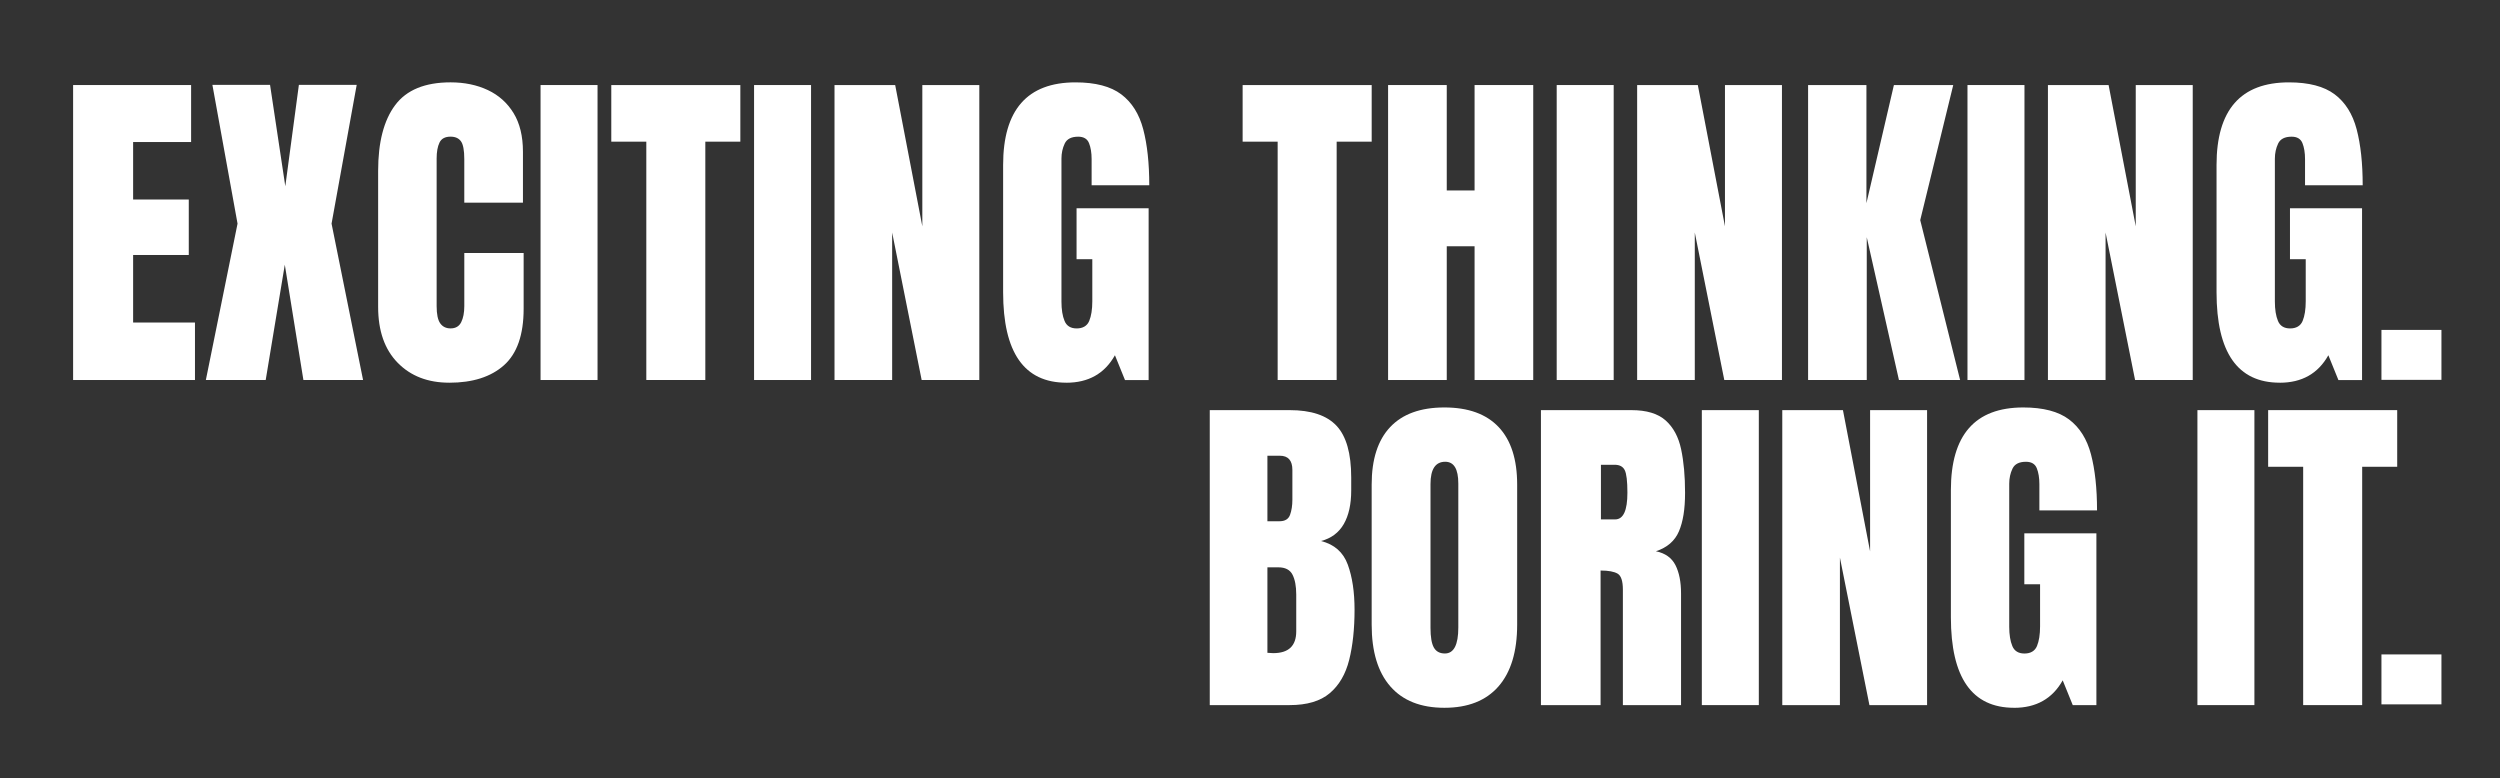 <?xml version="1.0" encoding="UTF-8"?>
<svg id="Layer_1" data-name="Layer 1" xmlns="http://www.w3.org/2000/svg" viewBox="0 0 1892.24 589.01">
  <rect x="0" y="0" width="1892.24" height="589.01" fill="#333333" stroke="none"/>
  <defs>
    <style>
      .cls-1 {
        fill: #fff;
      }
    </style>
  </defs>
  <g>
    <path class="cls-1" d="M55.34,287.63V64.37h89.31v43.13h-43.89v43.51h42.12v41.99h-42.12v51.12h46.81v43.51H55.34Z"/>
    <path class="cls-1" d="M155.81,287.63l23.98-118.36-19.03-105.04h43.64l11.54,76.75,10.28-76.75h43.76l-19.03,105.04,23.85,118.36h-45.16l-14.08-87.28-14.46,87.28h-45.29Z"/>
    <path class="cls-1" d="M340,289.66c-16.15,0-29.16-5.03-39.01-15.1-9.85-10.06-14.78-24.14-14.78-42.24v-103.01c0-21.65,4.29-38.22,12.88-49.73,8.58-11.5,22.56-17.25,41.93-17.25,10.57,0,19.98,1.95,28.23,5.84,8.25,3.89,14.74,9.7,19.47,17.44,4.73,7.74,7.1,17.49,7.1,29.24v38.56h-44.4v-32.98c0-6.68-.85-11.18-2.54-13.51-1.69-2.32-4.31-3.49-7.86-3.49-4.14,0-6.94,1.5-8.37,4.5-1.44,3-2.16,7-2.16,11.99v111.76c0,6.17.91,10.53,2.73,13.07,1.82,2.54,4.42,3.81,7.8,3.81,3.81,0,6.49-1.56,8.06-4.69,1.56-3.13,2.35-7.19,2.35-12.18v-40.21h44.91v42.24c0,19.62-4.95,33.85-14.84,42.69-9.89,8.84-23.72,13.26-41.48,13.26Z"/>
    <path class="cls-1" d="M409.14,287.63V64.37h43.13v223.26h-43.13Z"/>
    <path class="cls-1" d="M489.19,287.63V107.25h-26.51v-42.88h97.68v42.88h-26.51v180.39h-44.65Z"/>
    <path class="cls-1" d="M570.75,287.63V64.37h43.13v223.26h-43.13Z"/>
    <path class="cls-1" d="M631.64,287.63V64.37h45.92l20.55,106.94v-106.94h43.13v223.26h-43.64l-22.33-111.63v111.63h-43.64Z"/>
    <path class="cls-1" d="M807.08,289.66c-31.88,0-47.82-22.83-47.82-68.5v-96.28c0-41.69,18.27-62.54,54.8-62.54,15.05,0,26.6,3.03,34.63,9.07,8.03,6.05,13.57,14.86,16.62,26.45,3.04,11.59,4.57,25.71,4.57,42.37h-43.64v-19.79c0-4.82-.66-8.86-1.97-12.11-1.31-3.25-4.04-4.88-8.18-4.88-5.16,0-8.56,1.73-10.21,5.2-1.65,3.47-2.47,7.27-2.47,11.42v108.21c0,6.01.78,10.89,2.35,14.65,1.56,3.76,4.63,5.65,9.2,5.65s7.88-1.88,9.45-5.65c1.56-3.76,2.35-8.73,2.35-14.91v-31.84h-11.92v-38.56h54.55v130.03h-17.89l-7.61-18.77c-7.78,13.87-20.04,20.8-36.79,20.8Z"/>
    <path class="cls-1" d="M967.05,287.63V107.25h-26.51v-42.88h97.68v42.88h-26.51v180.39h-44.65Z"/>
    <path class="cls-1" d="M1050.64,287.63V64.37h44.4v79.79h21.06v-79.79h44.4v223.26h-44.4v-101.23h-21.06v101.23h-44.4Z"/>
    <path class="cls-1" d="M1178.26,287.63V64.37h43.13v223.26h-43.13Z"/>
    <path class="cls-1" d="M1239.15,287.63V64.37h45.92l20.55,106.94v-106.94h43.13v223.26h-43.64l-22.33-111.63v111.63h-43.64Z"/>
    <path class="cls-1" d="M1368.54,287.63V64.37h44.15v89.43l20.8-89.43h44.91l-24.99,102.24,30.19,121.02h-46.3l-24.36-108.08v108.08h-44.4Z"/>
    <path class="cls-1" d="M1489.18,287.63V64.37h43.13v223.26h-43.13Z"/>
    <path class="cls-1" d="M1550.07,287.63V64.37h45.92l20.55,106.94v-106.94h43.13v223.26h-43.64l-22.33-111.63v111.63h-43.64Z"/>
    <path class="cls-1" d="M1725.51,289.66c-31.88,0-47.82-22.83-47.82-68.5v-96.28c0-41.69,18.27-62.54,54.8-62.54,15.05,0,26.6,3.03,34.63,9.07,8.03,6.05,13.57,14.86,16.62,26.45,3.04,11.59,4.57,25.71,4.57,42.37h-43.64v-19.79c0-4.82-.66-8.86-1.97-12.11-1.31-3.25-4.04-4.88-8.18-4.88-5.16,0-8.56,1.73-10.21,5.2-1.65,3.47-2.47,7.27-2.47,11.42v108.21c0,6.01.78,10.89,2.35,14.65,1.56,3.76,4.63,5.65,9.2,5.65s7.88-1.88,9.45-5.65c1.56-3.76,2.35-8.73,2.35-14.91v-31.84h-11.92v-38.56h54.55v130.03h-17.89l-7.61-18.77c-7.78,13.87-20.04,20.8-36.79,20.8Z"/>
    <path class="cls-1" d="M1802.51,287.51v-37.8h45.41v37.8h-45.41Z"/>
  </g>
  <g>
    <path class="cls-1" d="M1802.51,533.13v-37.8h45.41v37.8h-45.41Z"/>
    <path class="cls-1" d="M915.66,533.69v-223.26h60.51c16.24,0,28.05,3.95,35.46,11.86,7.4,7.91,11.1,20.95,11.1,39.13v9.77c0,10.49-1.88,18.99-5.65,25.5-3.76,6.51-9.49,10.78-17.19,12.81,10.06,2.54,16.81,8.48,20.23,17.82,3.43,9.35,5.14,20.74,5.14,34.19,0,14.46-1.35,27.11-4.06,37.93-2.71,10.83-7.61,19.24-14.72,25.24-7.1,6.01-17.21,9.01-30.32,9.01h-60.51ZM959.3,394.53h9.13c4.14,0,6.81-1.6,7.99-4.82,1.18-3.21,1.78-7.06,1.78-11.54v-22.45c0-7.19-3.17-10.78-9.51-10.78h-9.39v49.6ZM963.74,494.36c11.59,0,17.38-5.5,17.38-16.49v-27.91c0-6.34-.95-11.35-2.85-15.03-1.9-3.68-5.48-5.52-10.72-5.52h-8.25v64.7c1.86.17,3.34.25,4.44.25Z"/>
    <path class="cls-1" d="M1093.26,535.72c-17.85,0-31.48-5.39-40.91-16.17-9.43-10.78-14.14-26.36-14.14-46.75v-106.05c0-19.11,4.67-33.62,14.02-43.51,9.34-9.89,23.02-14.84,41.04-14.84s31.69,4.95,41.04,14.84c9.34,9.89,14.02,24.4,14.02,43.51v106.05c0,20.38-4.72,35.96-14.14,46.75-9.43,10.78-23.07,16.17-40.91,16.17ZM1093.64,494.62c6.76,0,10.15-6.55,10.15-19.66v-108.97c0-10.99-3.3-16.49-9.89-16.49-7.44,0-11.16,5.63-11.16,16.87v108.84c0,6.94.84,11.91,2.54,14.91,1.69,3,4.48,4.5,8.37,4.5Z"/>
    <path class="cls-1" d="M1166.33,533.69v-223.26h68.5c11.42,0,20.04,2.6,25.88,7.8,5.84,5.2,9.75,12.48,11.73,21.82,1.99,9.35,2.98,20.32,2.98,32.92s-1.54,21.9-4.63,29.18c-3.09,7.27-8.9,12.3-17.44,15.1,7.02,1.44,11.94,4.93,14.78,10.47,2.83,5.54,4.25,12.71,4.25,21.5v84.48h-44.02v-87.4c0-6.51-1.33-10.55-4-12.11-2.66-1.56-6.96-2.35-12.88-2.35v101.86h-45.16ZM1211.74,393.13h10.78c6.17,0,9.26-6.72,9.26-20.17,0-8.71-.68-14.42-2.03-17.12-1.35-2.71-3.89-4.06-7.61-4.06h-10.4v41.35Z"/>
    <path class="cls-1" d="M1288.11,533.69v-223.26h43.13v223.26h-43.13Z"/>
    <path class="cls-1" d="M1349,533.69v-223.26h45.92l20.55,106.94v-106.94h43.13v223.26h-43.64l-22.33-111.63v111.63h-43.64Z"/>
    <path class="cls-1" d="M1524.44,535.72c-31.88,0-47.82-22.83-47.82-68.5v-96.28c0-41.69,18.27-62.54,54.8-62.54,15.05,0,26.6,3.03,34.63,9.07,8.03,6.05,13.57,14.86,16.62,26.45,3.04,11.59,4.57,25.71,4.57,42.37h-43.64v-19.79c0-4.82-.66-8.86-1.97-12.11-1.31-3.25-4.04-4.88-8.18-4.88-5.16,0-8.56,1.73-10.21,5.2-1.65,3.47-2.47,7.27-2.47,11.42v108.21c0,6.01.78,10.89,2.35,14.65,1.56,3.76,4.63,5.65,9.2,5.65s7.88-1.88,9.45-5.65c1.56-3.76,2.35-8.73,2.35-14.91v-31.84h-11.92v-38.56h54.55v130.03h-17.89l-7.61-18.77c-7.78,13.87-20.04,20.8-36.79,20.8Z"/>
    <path class="cls-1" d="M1663.22,533.69v-223.26h43.13v223.26h-43.13Z"/>
    <path class="cls-1" d="M1743.26,533.69v-180.39h-26.51v-42.88h97.68v42.88h-26.51v180.39h-44.65Z"/>
  </g>
</svg>